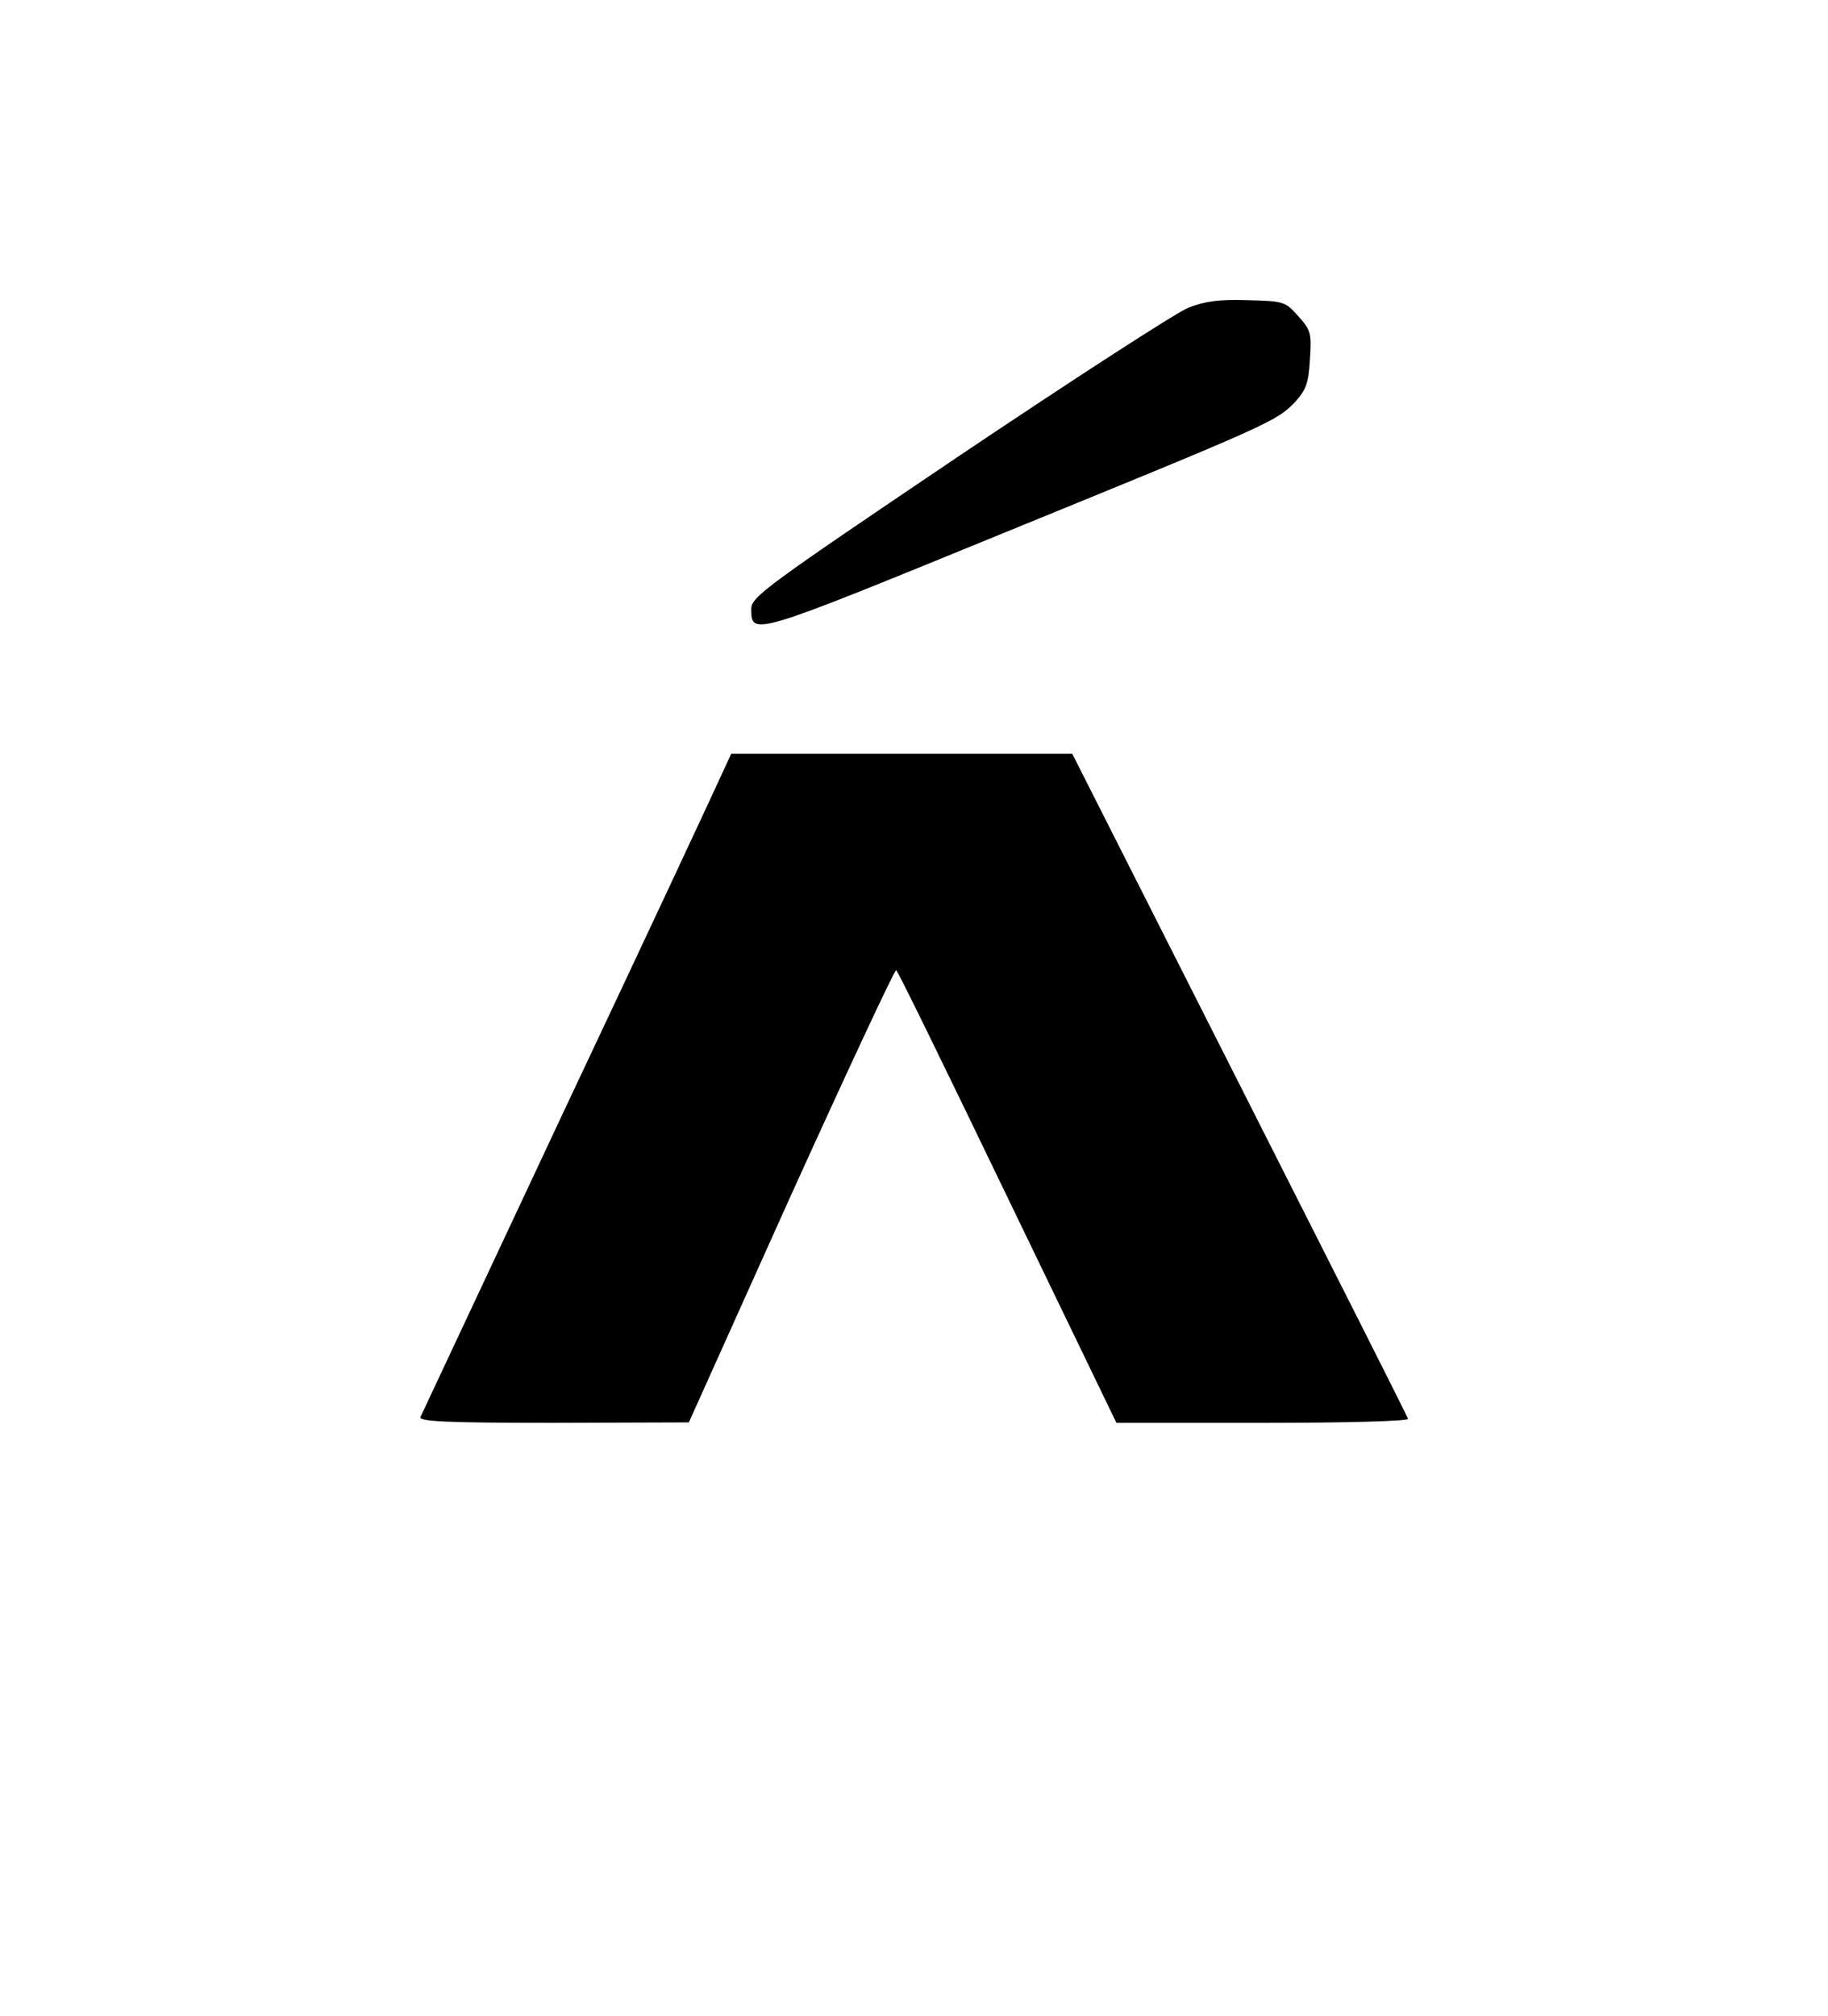 <?xml version="1.0" encoding="UTF-8" standalone="no"?> <svg xmlns="http://www.w3.org/2000/svg" version="1.0" width="410pt" height="452pt" viewBox="0 0 410 452" preserveAspectRatio="xMidYMid meet"><g transform="translate(0,452) scale(0.1,-0.1)" fill="#000000" stroke="none"><path d="M2665 3830 c-27 -11 -259 -161 -515 -333 -430 -290 -465 -315 -465 -342 0 -62 1 -61 566 170 595 243 612 250 654 294 24 27 30 41 33 95 4 59 2 66 -26 97 -29 33 -33 34 -114 36 -64 2 -94 -2 -133 -17z"></path><path d="M1616 2778 c-13 -29 -168 -361 -346 -738 -177 -377 -324 -691 -327 -697 -4 -10 59 -13 298 -13 l304 1 229 509 c127 280 233 507 236 505 4 -2 116 -232 250 -510 l244 -505 329 0 c194 0 327 4 325 9 -1 5 -172 343 -378 750 l-375 741 -383 0 -382 0 -24 -52z"></path></g></svg> 